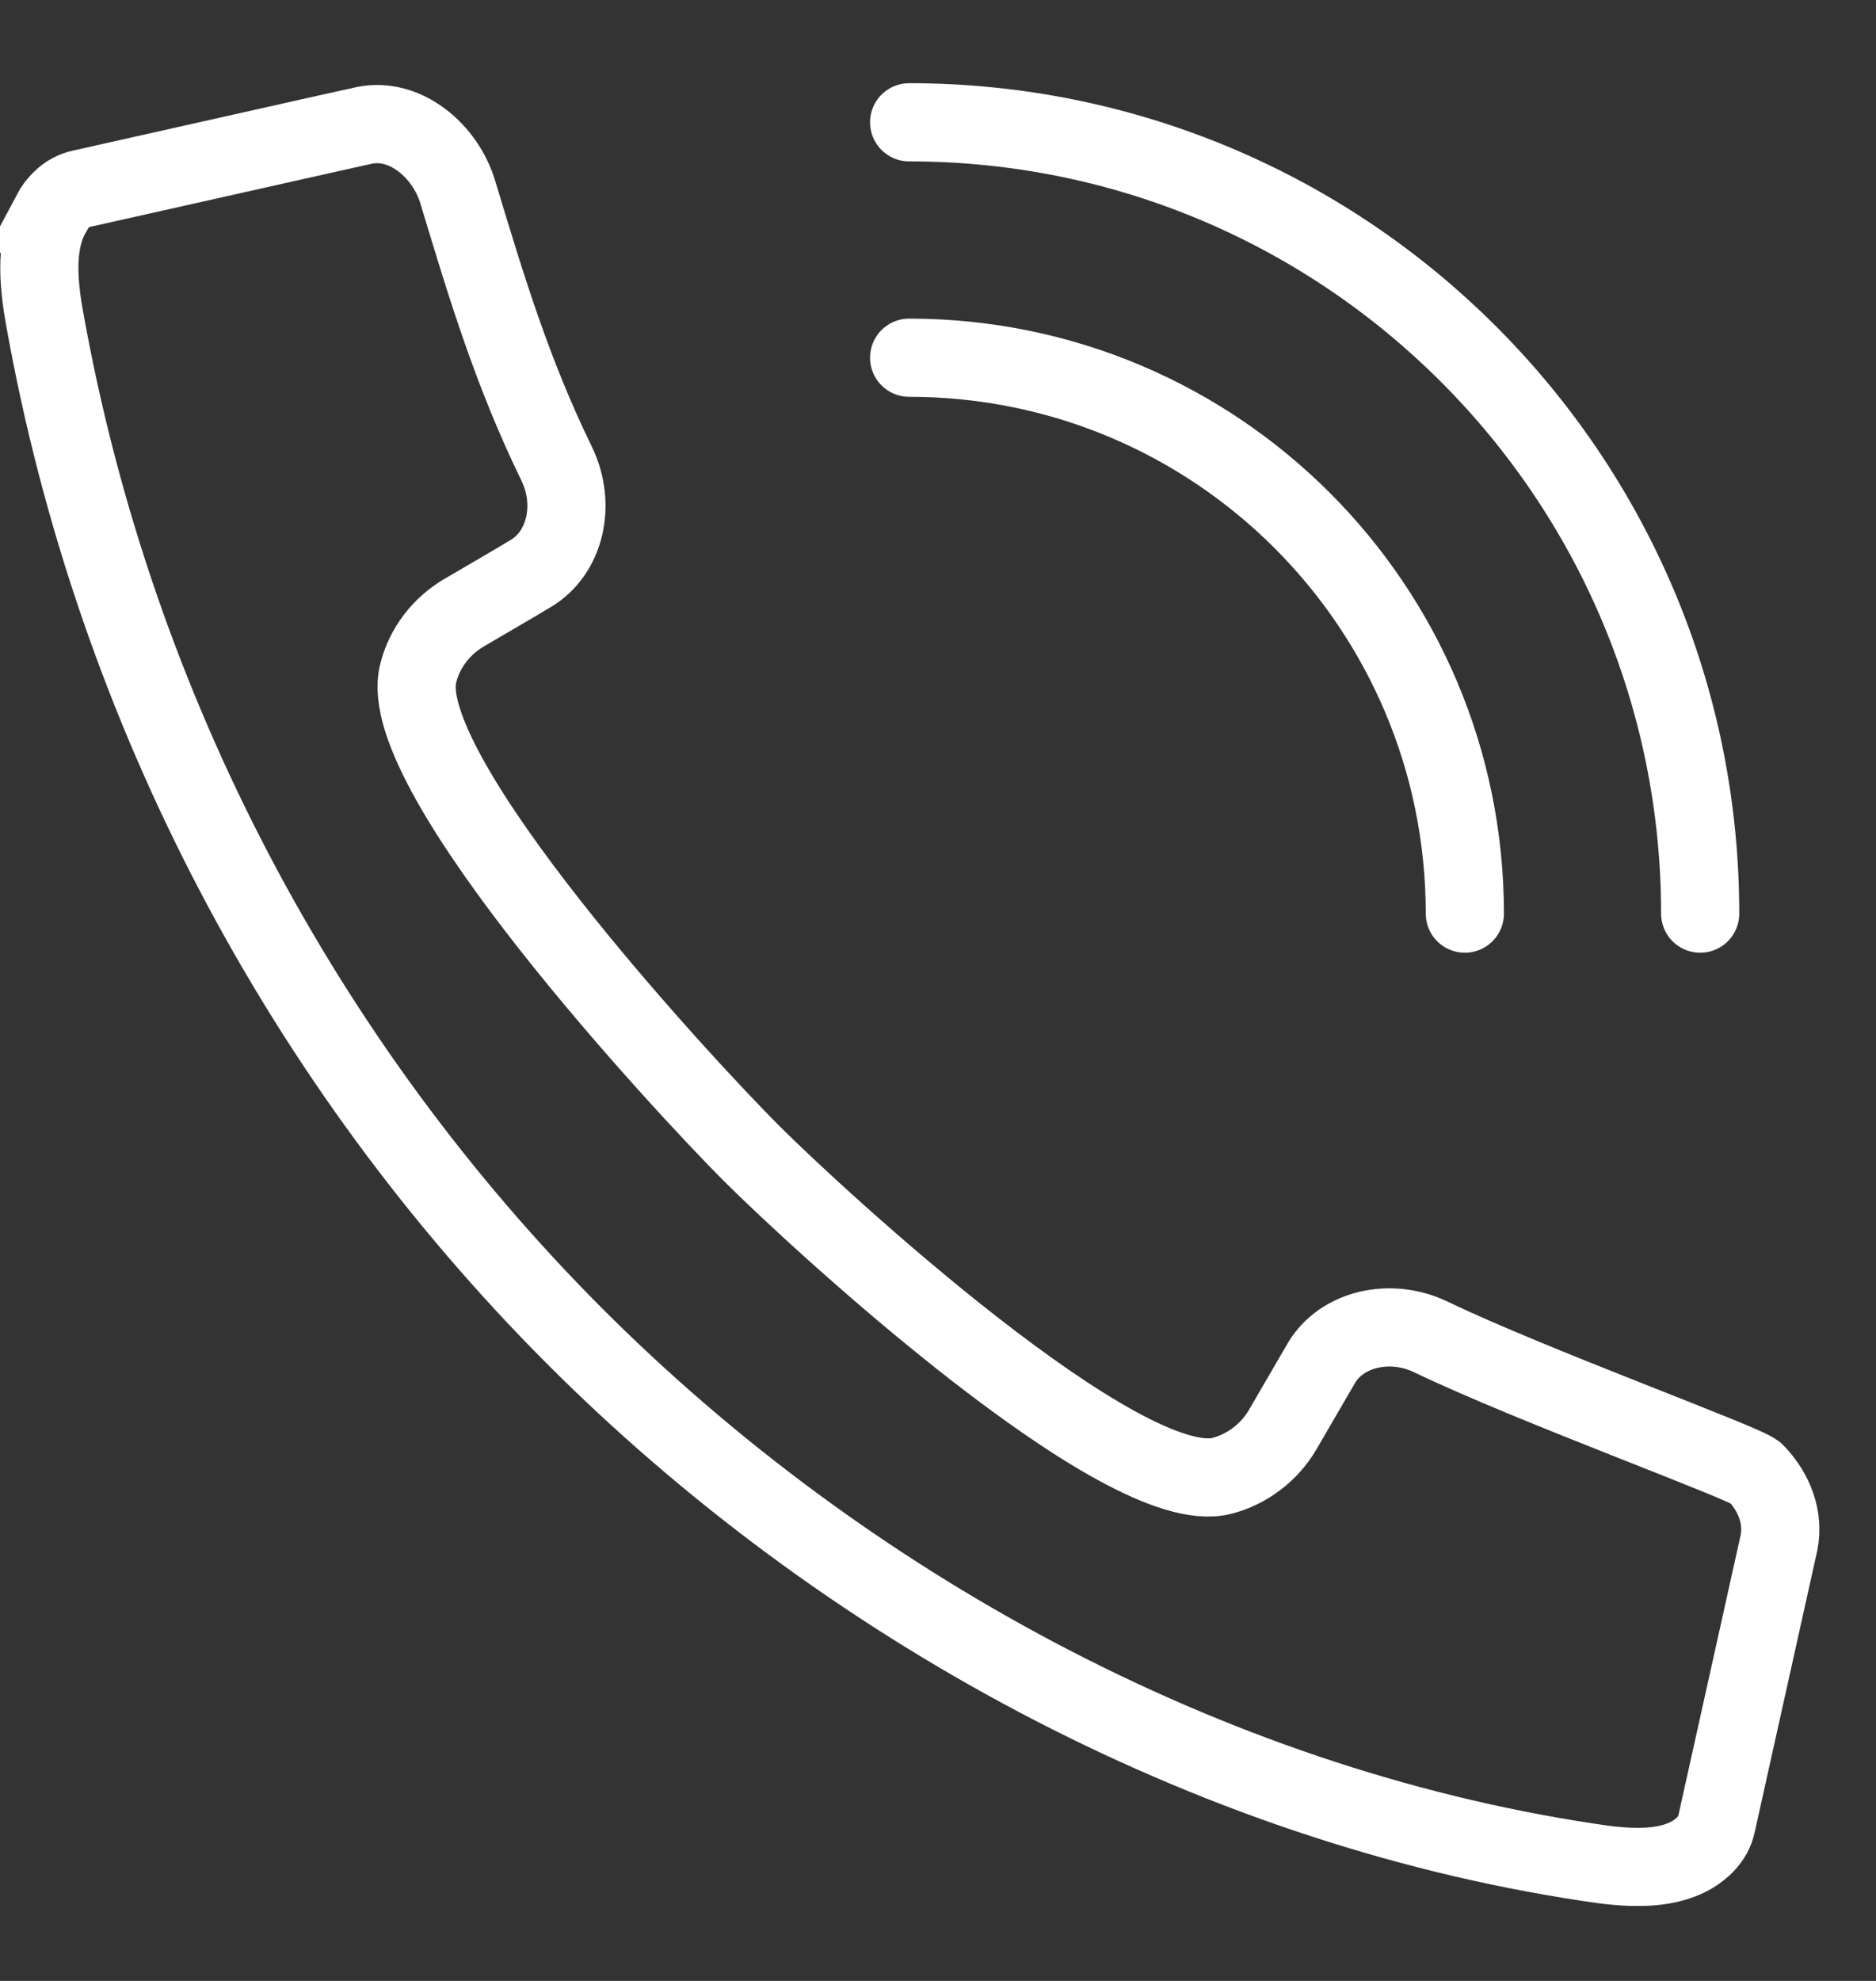<svg width="18" height="19" viewBox="0 0 18 19" fill="none" xmlns="http://www.w3.org/2000/svg">
<rect x="0" y="0" width="18" height="19" fill="#333333" stroke="none"/>
<g clip-path="url(#clip0_91_271)">
<path d="M0.494 2.051C0.344 2.313 0.359 2.673 0.427 3.048C1.102 6.836 2.932 10.226 5.504 12.806C8.077 15.386 11.565 17.306 15.232 17.861C15.607 17.921 15.967 17.943 16.23 17.793C16.32 17.741 16.439 17.643 16.47 17.493L17.07 14.793C17.114 14.561 17.032 14.321 16.845 14.126C16.755 14.036 14.707 13.293 13.739 12.828C13.342 12.633 12.877 12.746 12.682 13.068L12.307 13.713C12.18 13.931 11.962 14.096 11.722 14.156C10.777 14.396 7.852 11.703 7.214 11.066C6.554 10.406 3.772 7.406 4.012 6.461C4.072 6.213 4.237 6.003 4.454 5.876C5.017 5.546 4.867 5.636 5.092 5.501C5.422 5.306 5.534 4.841 5.339 4.443C4.919 3.581 4.672 2.771 4.394 1.848C4.274 1.443 3.884 1.121 3.494 1.203C3.494 1.203 3.449 1.211 0.779 1.811C0.637 1.841 0.539 1.953 0.487 2.051H0.494Z" stroke="white" stroke-width="0.75" stroke-miterlimit="10"/>
<path d="M8.723 3.431C11.67 3.431 14.055 5.816 14.055 8.763" stroke="white" stroke-width="0.75" stroke-linecap="round" stroke-linejoin="round"/>
<path d="M8.723 1.173C12.915 1.173 16.313 4.571 16.313 8.763" stroke="white" stroke-width="0.75" stroke-linecap="round" stroke-linejoin="round"/>
</g>
<defs>
<clipPath id="clip0_91_271">
<rect width="17.468" height="17.483" fill="white" transform="translate(0 0.798)"/>
</clipPath>
</defs>
</svg>
